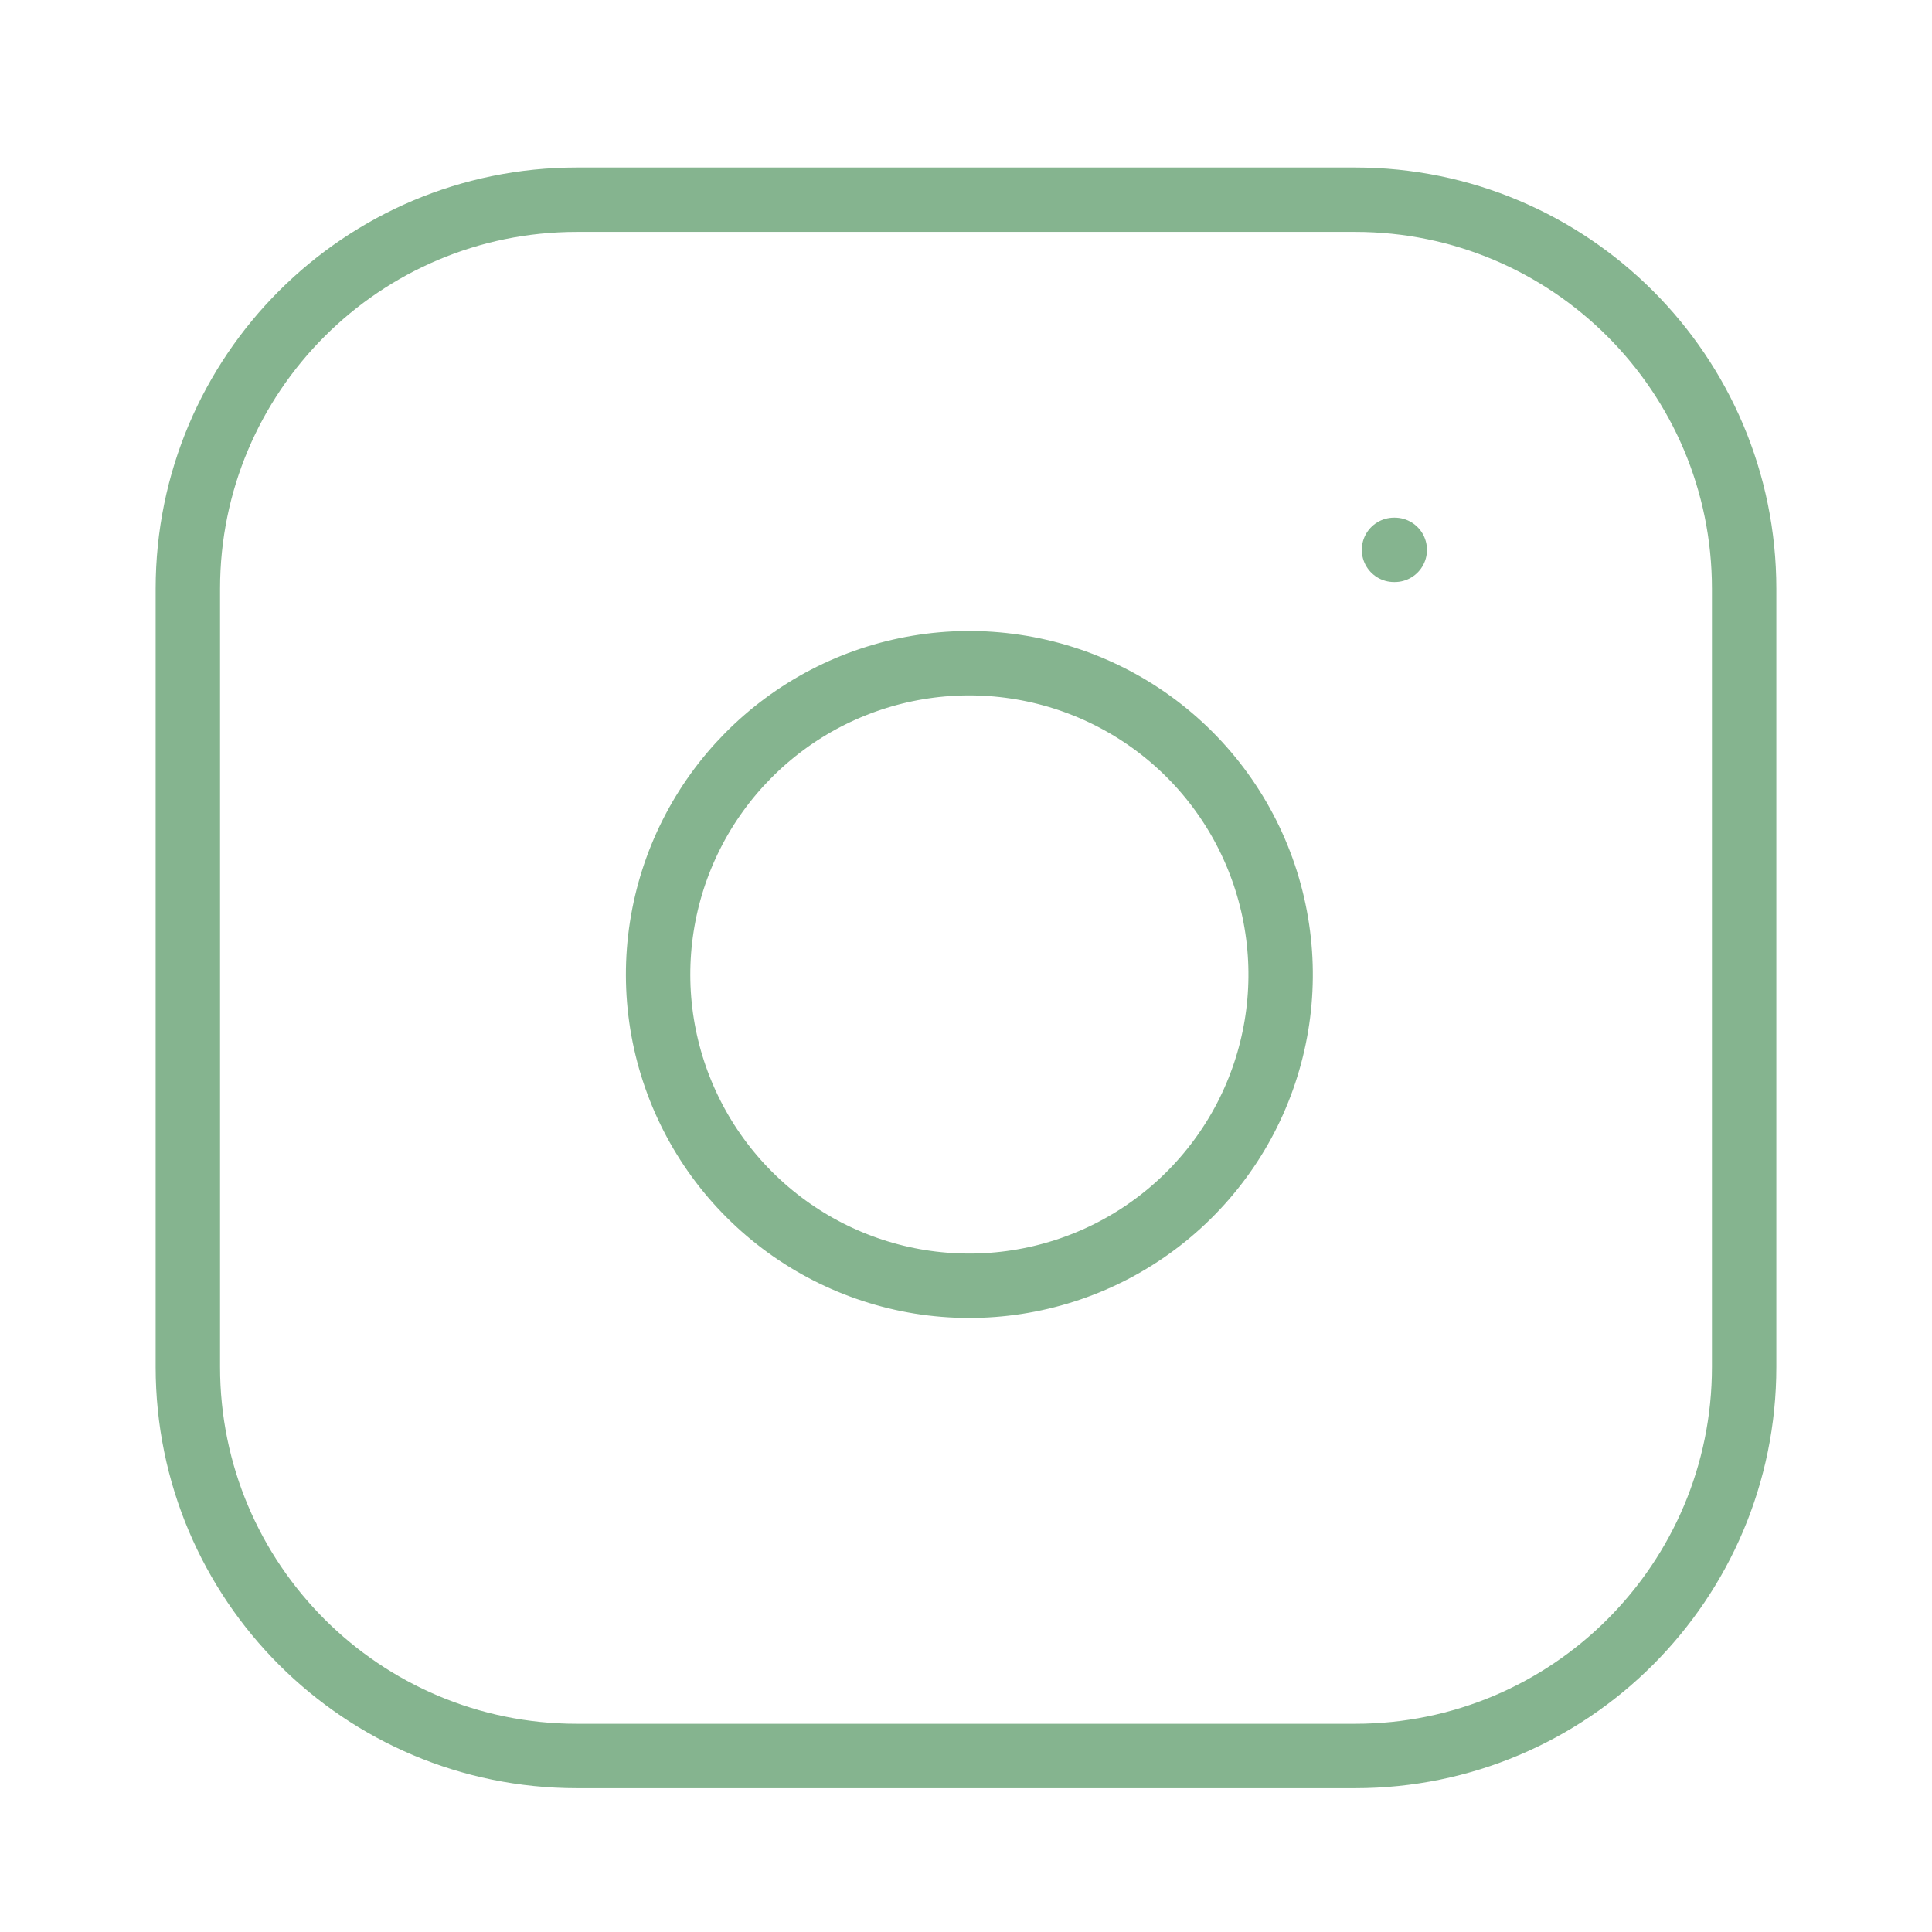 <svg width="30" height="30" viewBox="0 0 30 30" fill="none" xmlns="http://www.w3.org/2000/svg">
<path d="M21.042 3.101H8.958C5.622 3.101 2.917 5.806 2.917 9.142V21.226C2.917 24.562 5.622 27.267 8.958 27.267H21.042C24.378 27.267 27.083 24.562 27.083 21.226V9.142C27.083 5.806 24.378 3.101 21.042 3.101Z" stroke="#85B48F" stroke-linecap="round" stroke-linejoin="round"/>
<path d="M19.833 14.423C19.983 15.428 19.811 16.455 19.343 17.358C18.874 18.26 18.133 18.992 17.225 19.449C16.317 19.906 15.288 20.065 14.284 19.904C13.281 19.742 12.354 19.268 11.635 18.549C10.916 17.831 10.442 16.903 10.28 15.899C10.119 14.896 10.278 13.867 10.735 12.959C11.192 12.051 11.924 11.31 12.826 10.841C13.729 10.373 14.756 10.201 15.761 10.351C16.787 10.503 17.737 10.981 18.47 11.714C19.203 12.447 19.681 13.397 19.833 14.423Z" stroke="#85B48F" stroke-linecap="round" stroke-linejoin="round"/>
<path d="M21.646 8.538H21.658" stroke="#85B48F" stroke-linecap="round" stroke-linejoin="round"/>
</svg>
